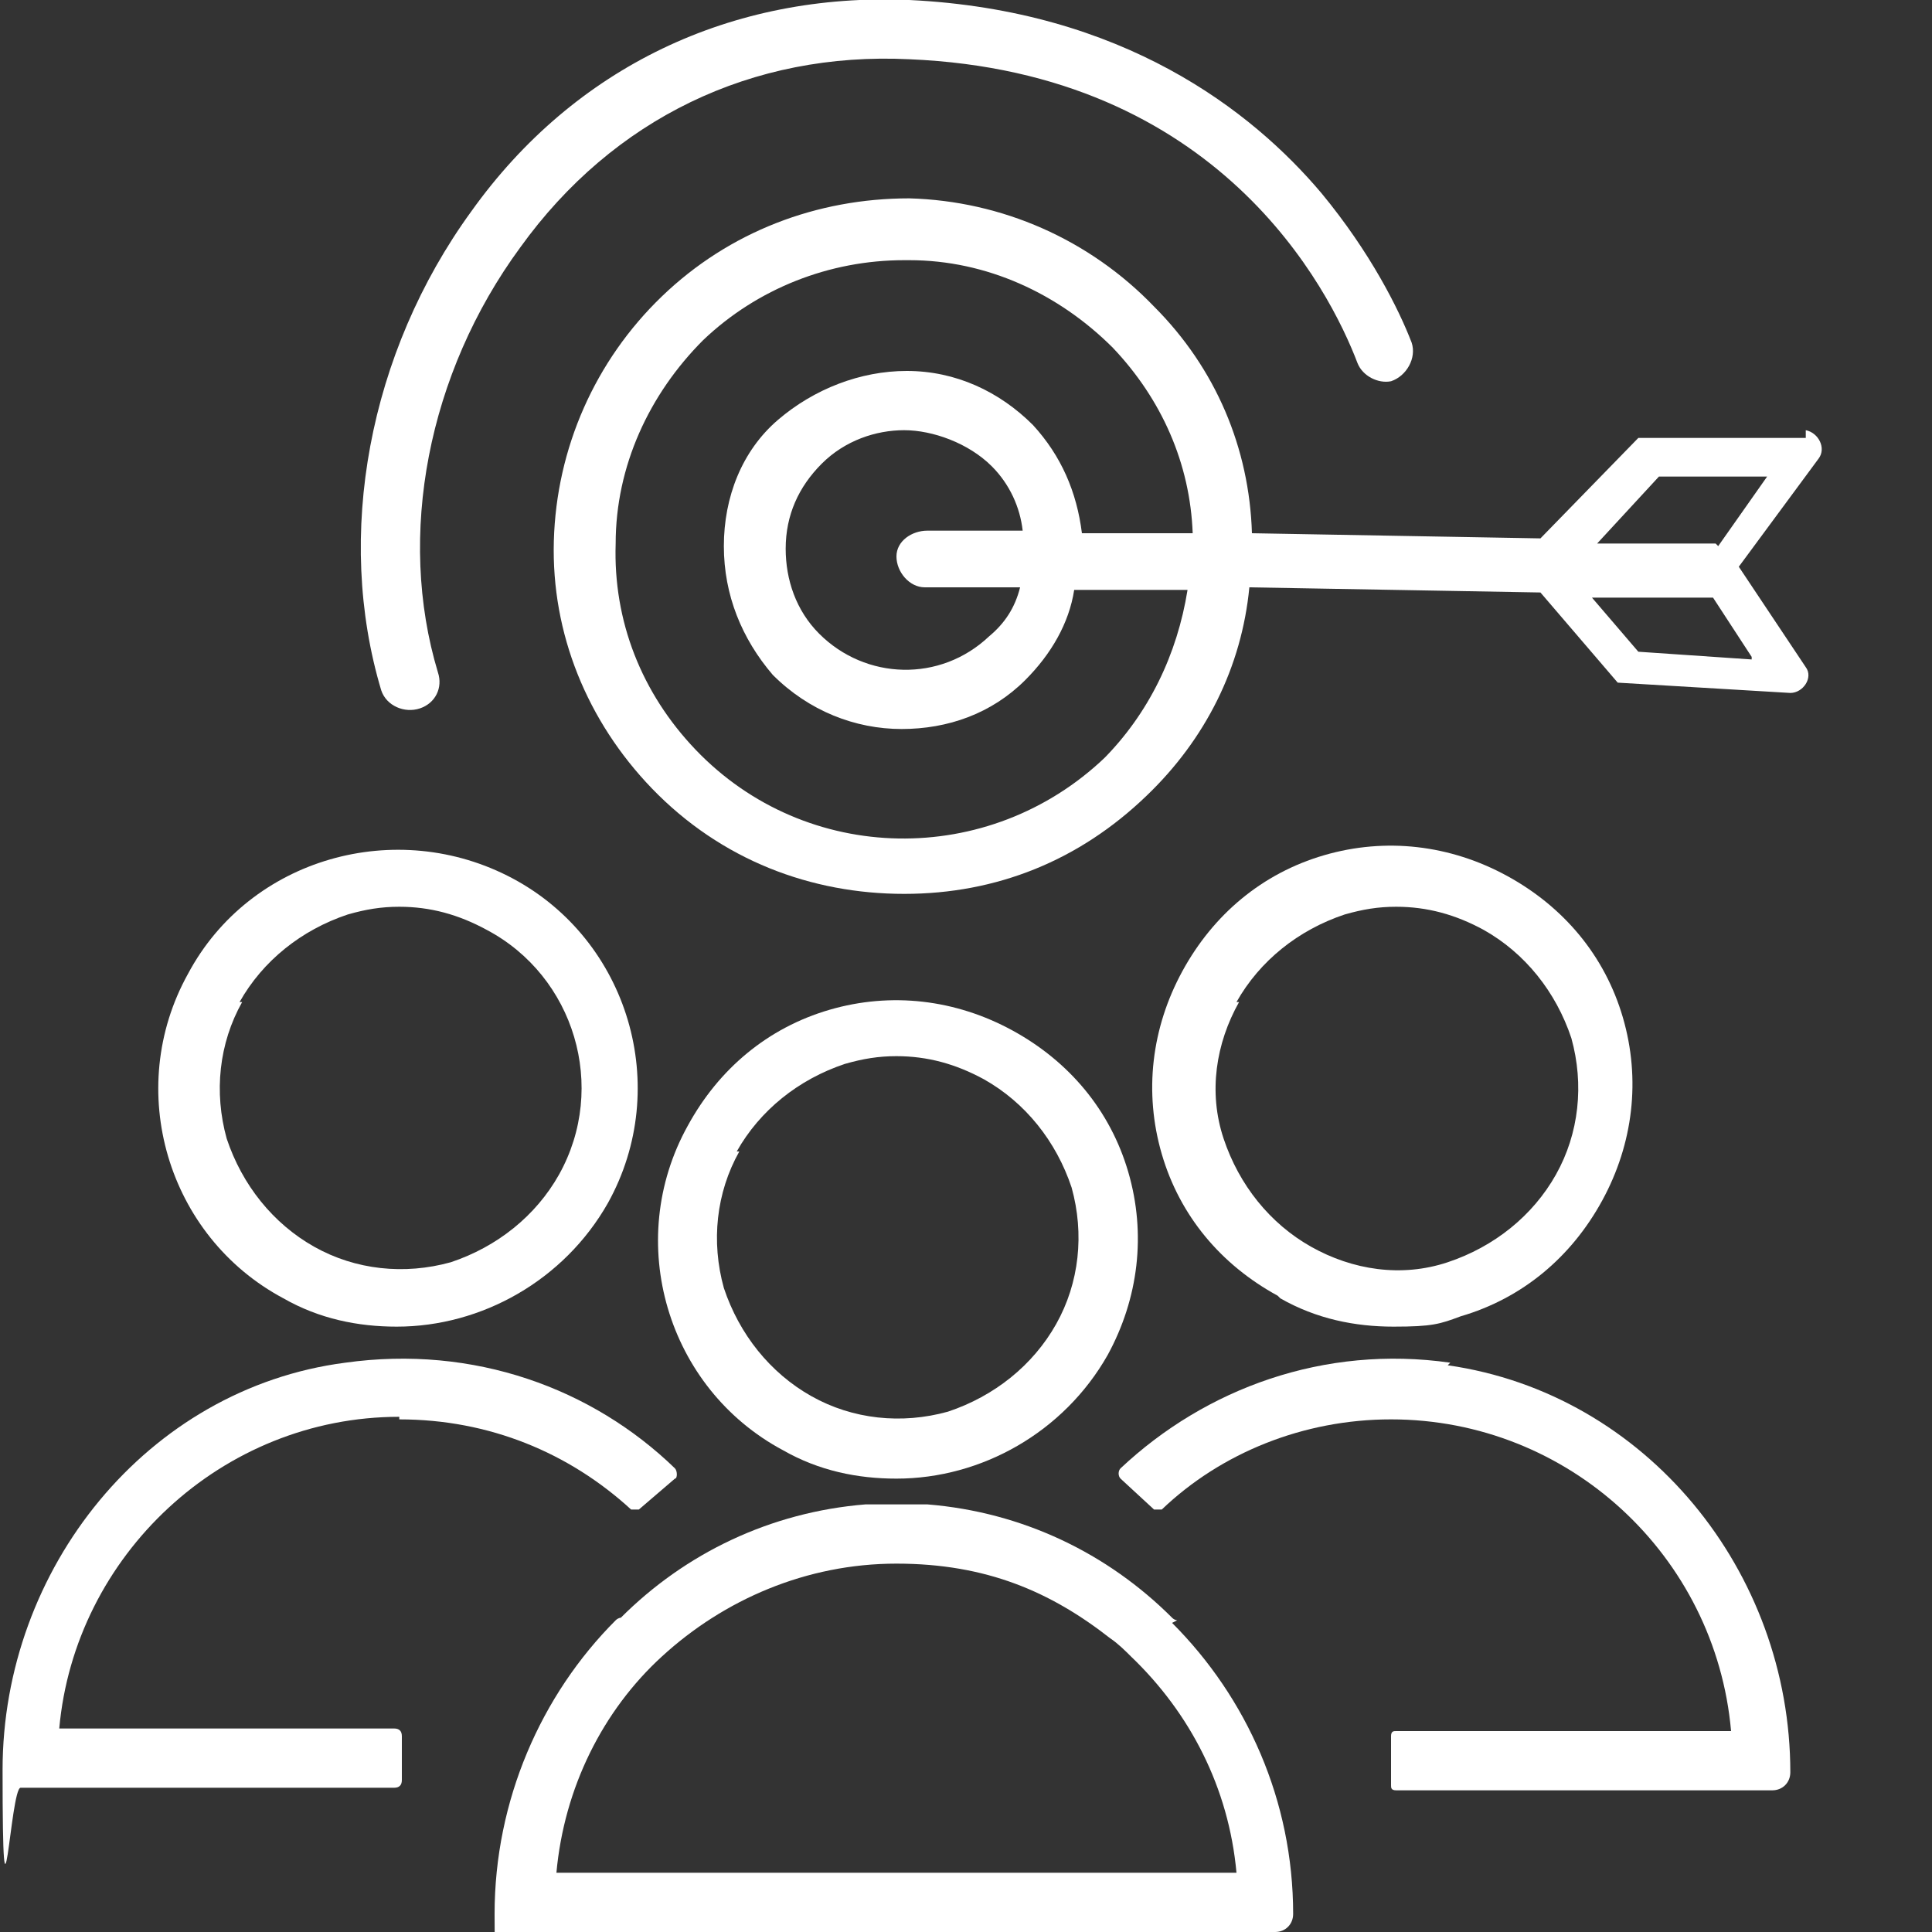 <svg xmlns="http://www.w3.org/2000/svg" id="Layer_1" viewBox="0 0 75 75"><rect x="0" y="0" width="75" height="75" fill="#333333" stroke="none"/><defs><style>      .st0 {        fill: #fff;      }    </style></defs><path class="st0" d="M70.1,17h-6.5c0,0-3.8,3.9-3.8,3.9l-11.2-.2c-.1-3.3-1.4-6.4-3.8-8.8-2.5-2.6-5.9-4.1-9.5-4.2-3.6,0-7,1.3-9.6,3.8-2.6,2.5-4.1,5.9-4.2,9.5s1.3,7,3.8,9.6c2.7,2.8,6.2,4.1,9.8,4.1s6.8-1.3,9.4-3.8c2.3-2.2,3.7-5,4-8.1l11.3.2,3,3.5,6.7.4c.5,0,.9-.6.6-1l-2.6-3.9,3.1-4.2c.3-.4,0-1-.5-1.1h0ZM42.9,29.4c-4.5,4.3-11.6,4.2-15.9-.3-2.1-2.2-3.2-5-3.1-8,0-3,1.3-5.8,3.4-7.9,2.1-2,4.9-3.1,7.8-3.1h.2c3,0,5.8,1.3,7.9,3.4,1.9,2,3,4.5,3.1,7.2h-4.3c-.2-1.6-.8-3-1.9-4.2-1.3-1.3-3-2.1-4.9-2.1-1.8,0-3.6.7-5,1.9s-2.1,3-2.1,4.9.7,3.6,1.9,5c1.4,1.4,3.2,2.1,5,2.1s3.5-.6,4.8-1.9c1-1,1.7-2.2,1.9-3.5h4.4c-.4,2.5-1.5,4.8-3.3,6.6ZM36,22.8h3.6c-.2.8-.6,1.4-1.2,1.9-1.9,1.8-4.8,1.7-6.6-.1-.9-.9-1.3-2.1-1.3-3.3,0-1.3.5-2.4,1.4-3.3.9-.9,2.1-1.3,3.2-1.3s2.5.5,3.4,1.4c.7.7,1.1,1.6,1.2,2.5h-3.7c-.6,0-1.2.4-1.2,1,0,.6.5,1.2,1.1,1.2ZM68,25.6l-4.4-.3-1.8-2.1h4.6c0,0,0,0,0,0,0,0,0,0,.1,0l1.5,2.3h0ZM66.6,21.1s0,0-.1,0h-4.5c0,0,2.4-2.6,2.4-2.6h4.2c0,0-1.9,2.7-1.9,2.7h0Z"></path><path class="st0" d="M16.3,27.5h0c.6-.2.9-.8.7-1.4-1.6-5.3-.4-11.6,3.2-16.5,3.6-5,9-7.6,15.1-7.3,12,.5,16.3,8.9,17.4,11.8.2.5.8.8,1.3.7h0c.6-.2,1-.9.8-1.5-.5-1.3-1.6-3.5-3.5-5.8C48.6,4.3,43.6.4,35.3,0c-6.9-.3-13,2.6-17,8.2-4,5.5-5.3,12.6-3.5,18.6.2.6.9.9,1.5.7h0Z"></path><path class="st0" d="M11,50.4c1.4.8,2.9,1.1,4.4,1.1,3.3,0,6.5-1.8,8.2-4.8,2.5-4.5.8-10.2-3.7-12.6s-10.2-.8-12.6,3.7c-2.5,4.5-.8,10.2,3.7,12.6ZM9.3,38.9c.9-1.6,2.4-2.8,4.2-3.4.7-.2,1.3-.3,2-.3,1.2,0,2.3.3,3.4.9,3.4,1.8,4.7,6.1,2.8,9.5-.9,1.6-2.4,2.8-4.2,3.4-1.8.5-3.7.3-5.3-.6s-2.8-2.4-3.4-4.2c-.5-1.8-.3-3.7.6-5.3h0Z"></path><path class="st0" d="M30.4,56.3c1.4.8,2.9,1.1,4.4,1.1,3.3,0,6.5-1.8,8.2-4.8,1.2-2.2,1.5-4.7.8-7.1s-2.3-4.3-4.5-5.5c-2.2-1.2-4.7-1.5-7.1-.8s-4.3,2.3-5.5,4.5c-2.5,4.5-.8,10.2,3.7,12.6h0ZM28.6,44.7c.9-1.6,2.4-2.8,4.2-3.4.7-.2,1.3-.3,2-.3,1.2,0,2.3.3,3.4.9,1.6.9,2.8,2.4,3.4,4.2.5,1.8.3,3.7-.6,5.3s-2.4,2.8-4.2,3.4c-1.8.5-3.7.3-5.3-.6s-2.8-2.4-3.4-4.2c-.5-1.8-.3-3.7.6-5.3h0Z"></path><path class="st0" d="M49.7,50.4c1.4.8,2.9,1.1,4.4,1.1s1.8-.1,2.6-.4c2.4-.7,4.3-2.3,5.5-4.5,1.2-2.2,1.5-4.7.8-7.1-.7-2.4-2.3-4.3-4.5-5.5-2.2-1.2-4.7-1.5-7.1-.8s-4.3,2.3-5.5,4.5c-1.2,2.2-1.5,4.7-.8,7.1s2.3,4.3,4.5,5.5h0ZM48,38.9c.9-1.6,2.4-2.8,4.2-3.4.7-.2,1.3-.3,2-.3,1.2,0,2.3.3,3.4.9,1.6.9,2.8,2.4,3.4,4.2.5,1.8.3,3.7-.6,5.3s-2.4,2.8-4.2,3.4-3.7.3-5.3-.6-2.8-2.4-3.4-4.2-.3-3.7.6-5.3h0Z"></path><path class="st0" d="M15.5,55.1c3.5,0,6.6,1.3,9,3.5,0,0,.2,0,.3,0l1.4-1.2c.1,0,.1-.3,0-.4-3.2-3.1-7.8-4.8-12.8-4.1-7.7,1-13.3,8-13.3,15.8s.3.7.7.7h14.5c.2,0,.3-.1.3-.3v-1.7c0-.2-.1-.3-.3-.3H2.3c.6-6.7,6.3-12.1,13.2-12.1h0Z"></path><path class="st0" d="M56.3,52.9c-4.9-.7-9.5,1-12.8,4.1-.1.1-.1.3,0,.4l1.3,1.2c0,0,.2,0,.3,0,2.3-2.2,5.5-3.5,8.9-3.5,6.9,0,12.6,5.3,13.2,12.1h-13c-.1,0-.2,0-.2.2v1.9c0,.1,0,.2.2.2h14.6c.4,0,.7-.3.7-.7h0c0-7.8-5.6-14.7-13.3-15.8h0Z"></path><path class="st0" d="M45.7,62.9s-.1,0-.2-.1c-2.5-2.5-5.8-4.1-9.5-4.4-.1,0-.3,0-.5,0-.2,0-.5,0-.7,0-.3,0-.5,0-.8,0h-.4c-3.7.3-7,1.9-9.5,4.4,0,0-.1,0-.2.1h0c-2.9,2.9-4.7,7-4.7,11.4s.3.7.7.7h29.6c.4,0,.7-.3.7-.7,0-4.4-1.8-8.4-4.7-11.3h0ZM48,72.7h-26.4c.3-3.3,1.8-6.3,4.1-8.4,2.4-2.2,5.6-3.6,9.1-3.6s6,1.1,8.3,2.9h0c.3.2.6.5.8.7,2.3,2.2,3.8,5.1,4.1,8.4h0Z"></path></svg>